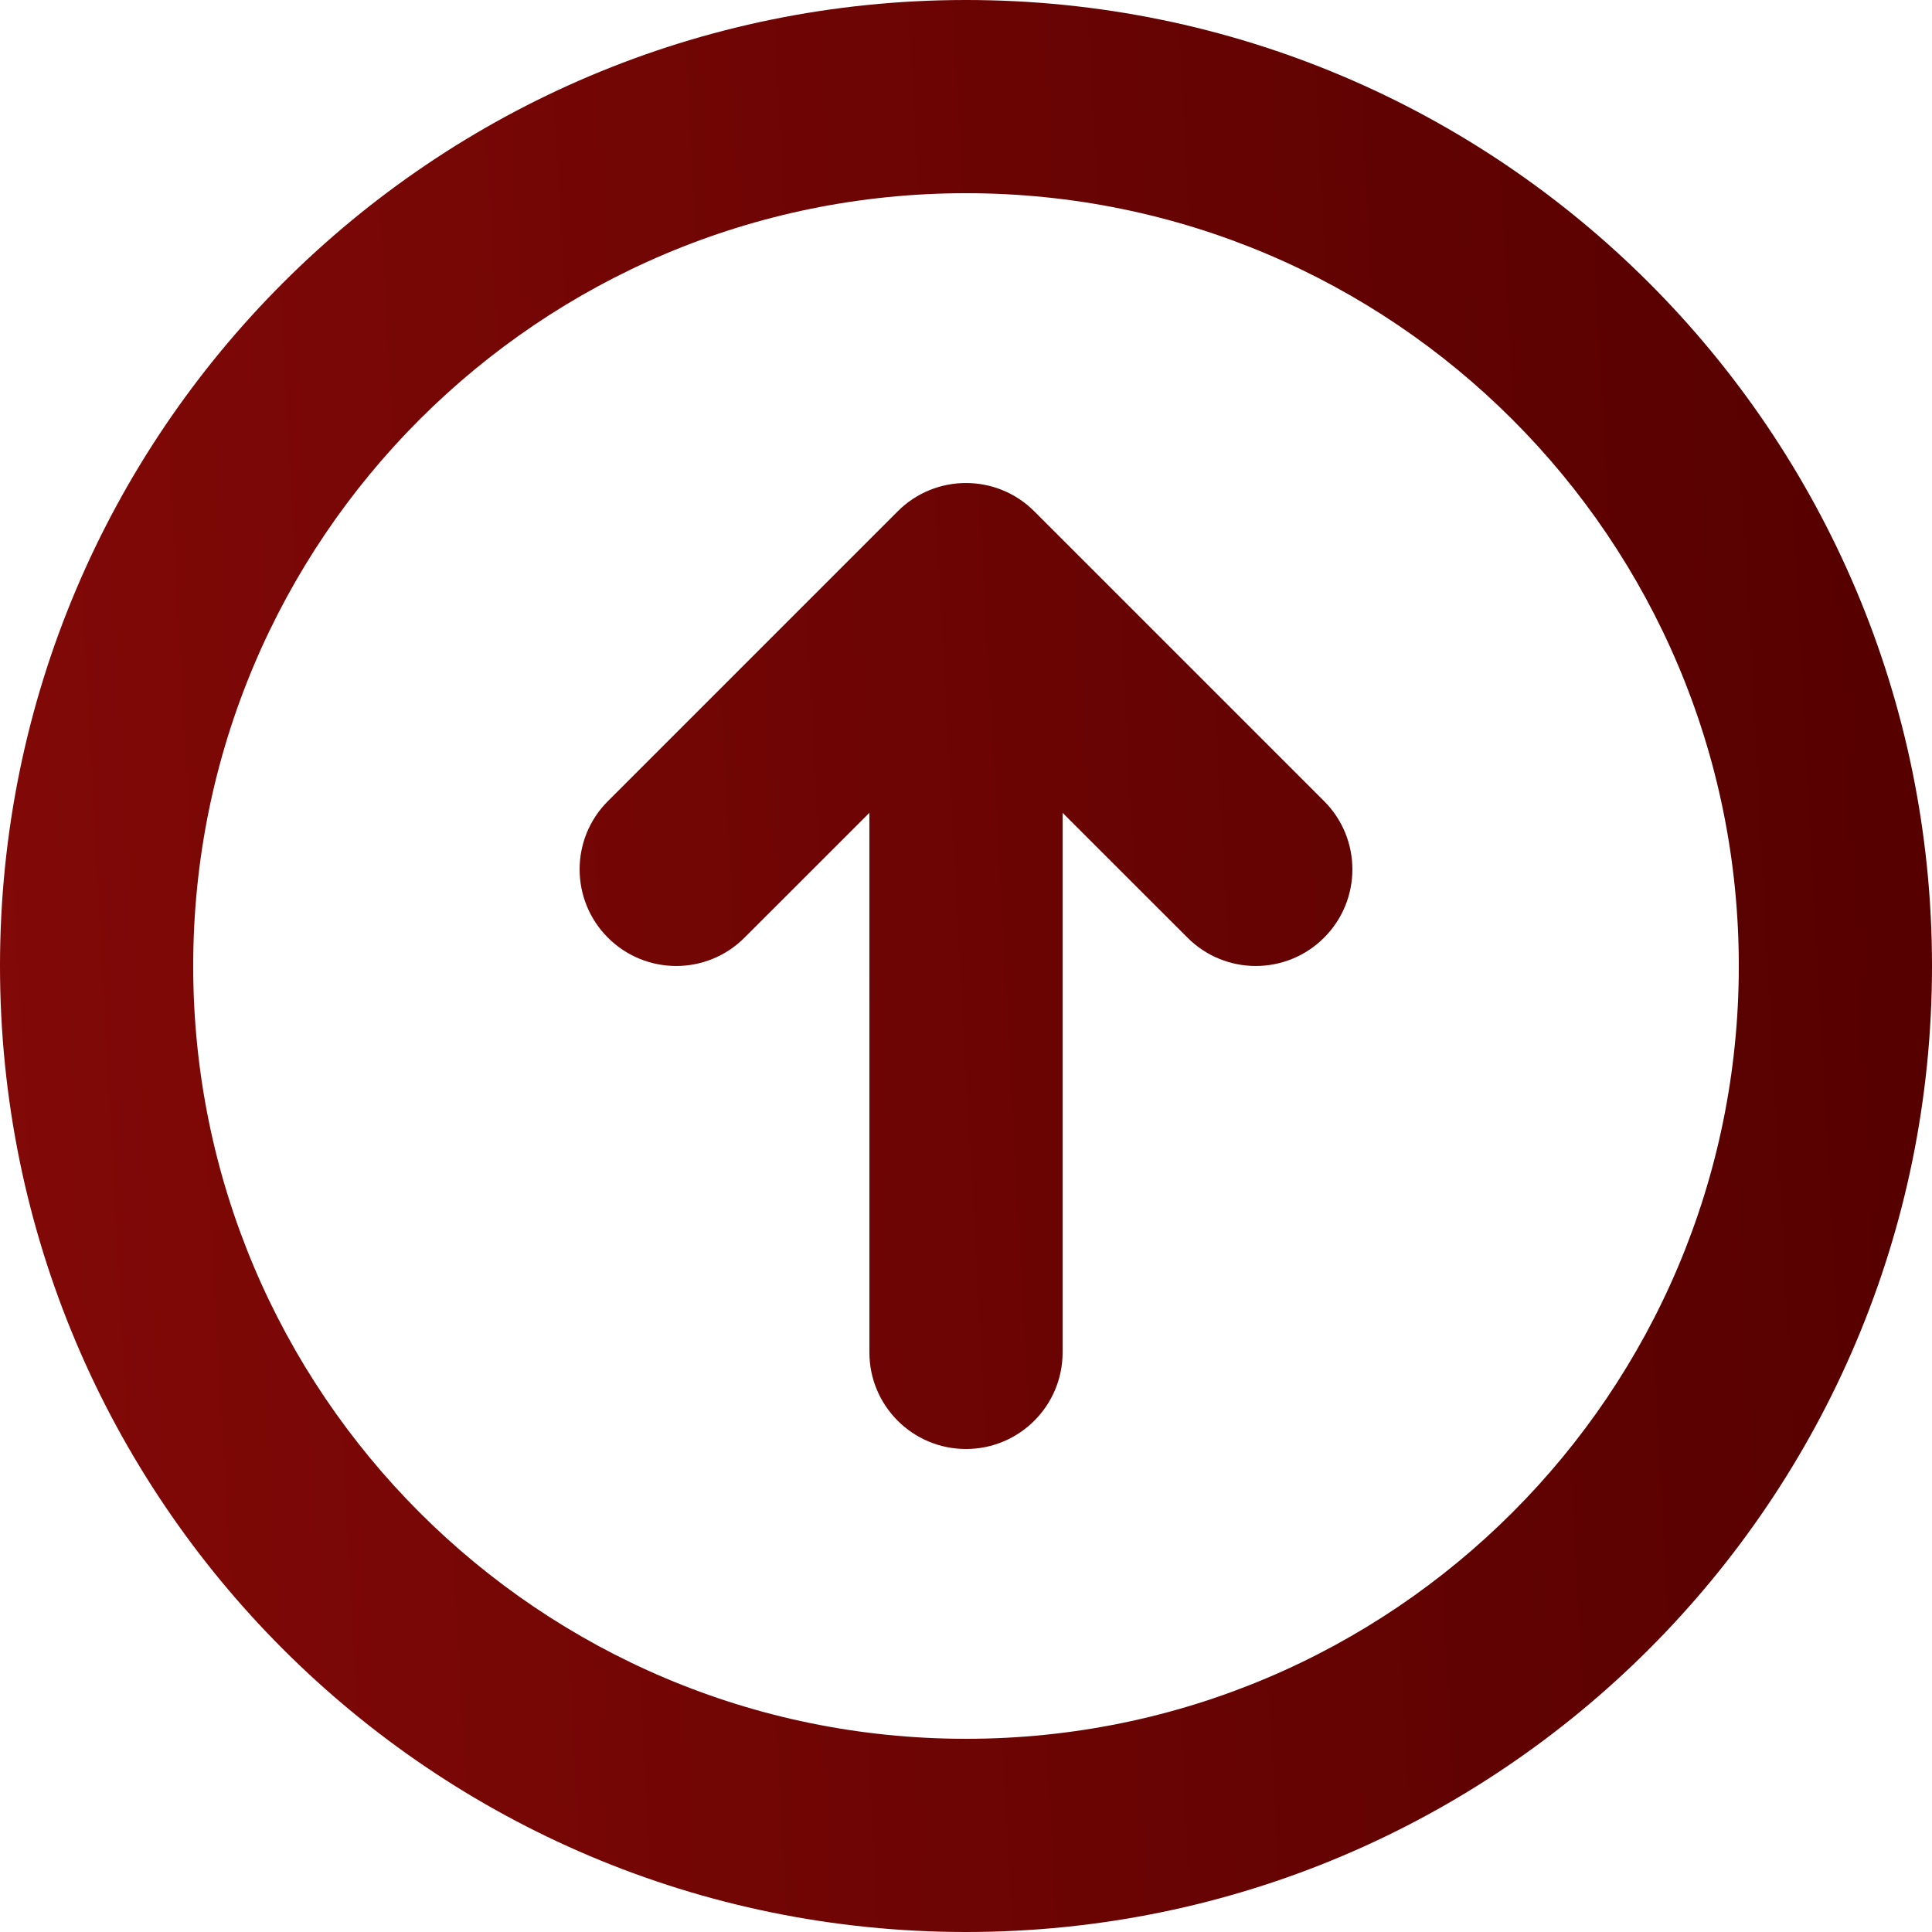 <svg width="32" height="32" viewBox="0 0 32 32" fill="none" xmlns="http://www.w3.org/2000/svg">
<path fill-rule="evenodd" clip-rule="evenodd" d="M16 3.2C8.931 3.2 3.2 8.931 3.2 16C3.2 23.069 8.931 28.8 16 28.8C23.069 28.8 28.8 23.069 28.8 16C28.8 8.931 23.069 3.2 16 3.2ZM0 16C0 7.163 7.163 0 16 0C24.837 0 32 7.163 32 16C32 24.837 24.837 32 16 32C7.163 32 0 24.837 0 16ZM10.069 13.269L14.869 8.469C15.493 7.844 16.506 7.844 17.131 8.469L21.931 13.269C22.556 13.893 22.556 14.906 21.931 15.531C21.306 16.156 20.294 16.156 19.669 15.531L17.6 13.463V22.4C17.6 23.284 16.884 24 16 24C15.116 24 14.4 23.284 14.4 22.4V13.463L12.331 15.531C11.707 16.156 10.694 16.156 10.069 15.531C9.444 14.906 9.444 13.893 10.069 13.269Z" fill="url(#paint0_linear_190_5)"/>
<defs>
<linearGradient id="paint0_linear_190_5" x1="2.86751e-07" y1="17.538" x2="31.873" y2="15.813" gradientUnits="userSpaceOnUse">
<stop stop-color="#810907"/>
<stop offset="1" stop-color="#560000"/>
</linearGradient>
</defs>
</svg>

